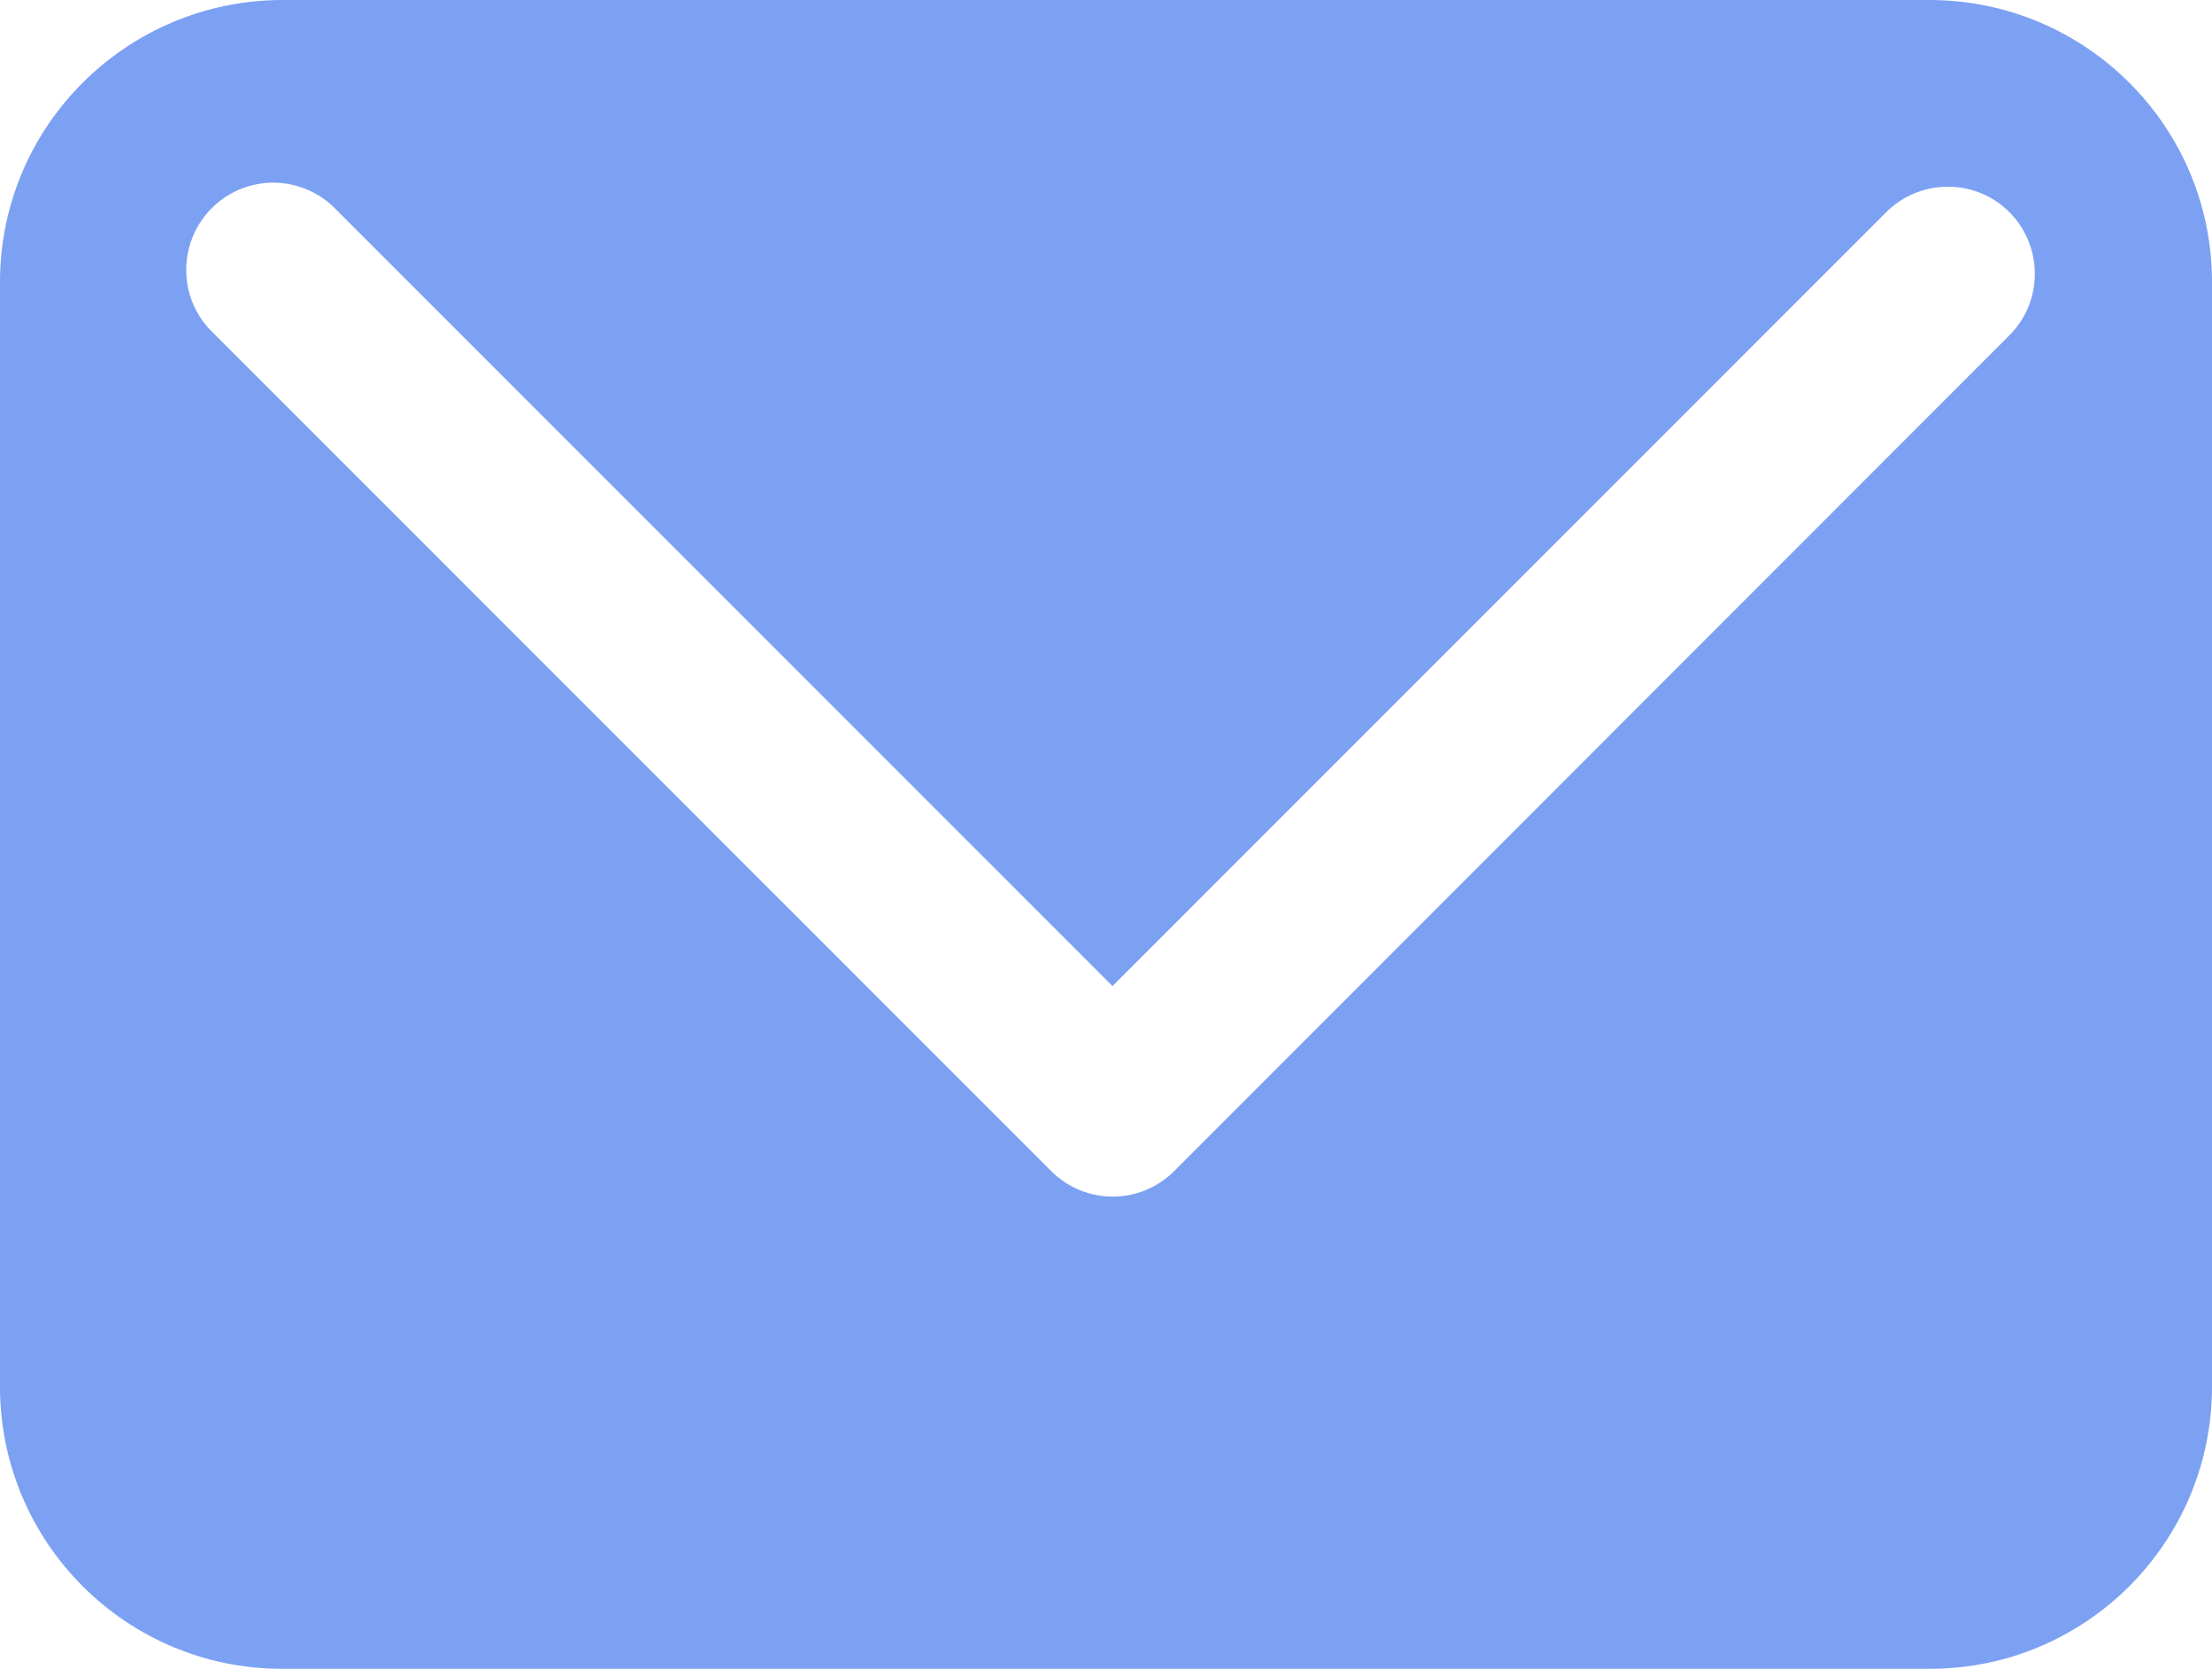 <?xml version="1.0" encoding="UTF-8"?> <svg xmlns="http://www.w3.org/2000/svg" width="128" height="97" viewBox="0 0 128 97" fill="none"><path d="M111.725 0H16.275C7.3 0.05 0.025 7.3 0 16.275V80.275C0.025 89.25 7.3 96.525 16.275 96.55H111.725C120.7 96.525 127.975 89.25 128 80.275V16.275C127.975 7.3 120.7 0.05 111.725 0ZM116.2 19.475L67.95 67.75C65.975 69.725 62.8 69.725 60.825 67.75L12.175 19.1C10.25 17.1 10.325 13.9 12.325 11.975C14.275 10.1 17.35 10.1 19.3 11.975L64.375 57.05L109.075 12.35C111 10.35 114.2 10.275 116.2 12.2C118.2 14.125 118.275 17.325 116.35 19.325C116.3 19.375 116.25 19.425 116.2 19.475Z" fill="#7CA1F3"></path></svg> 